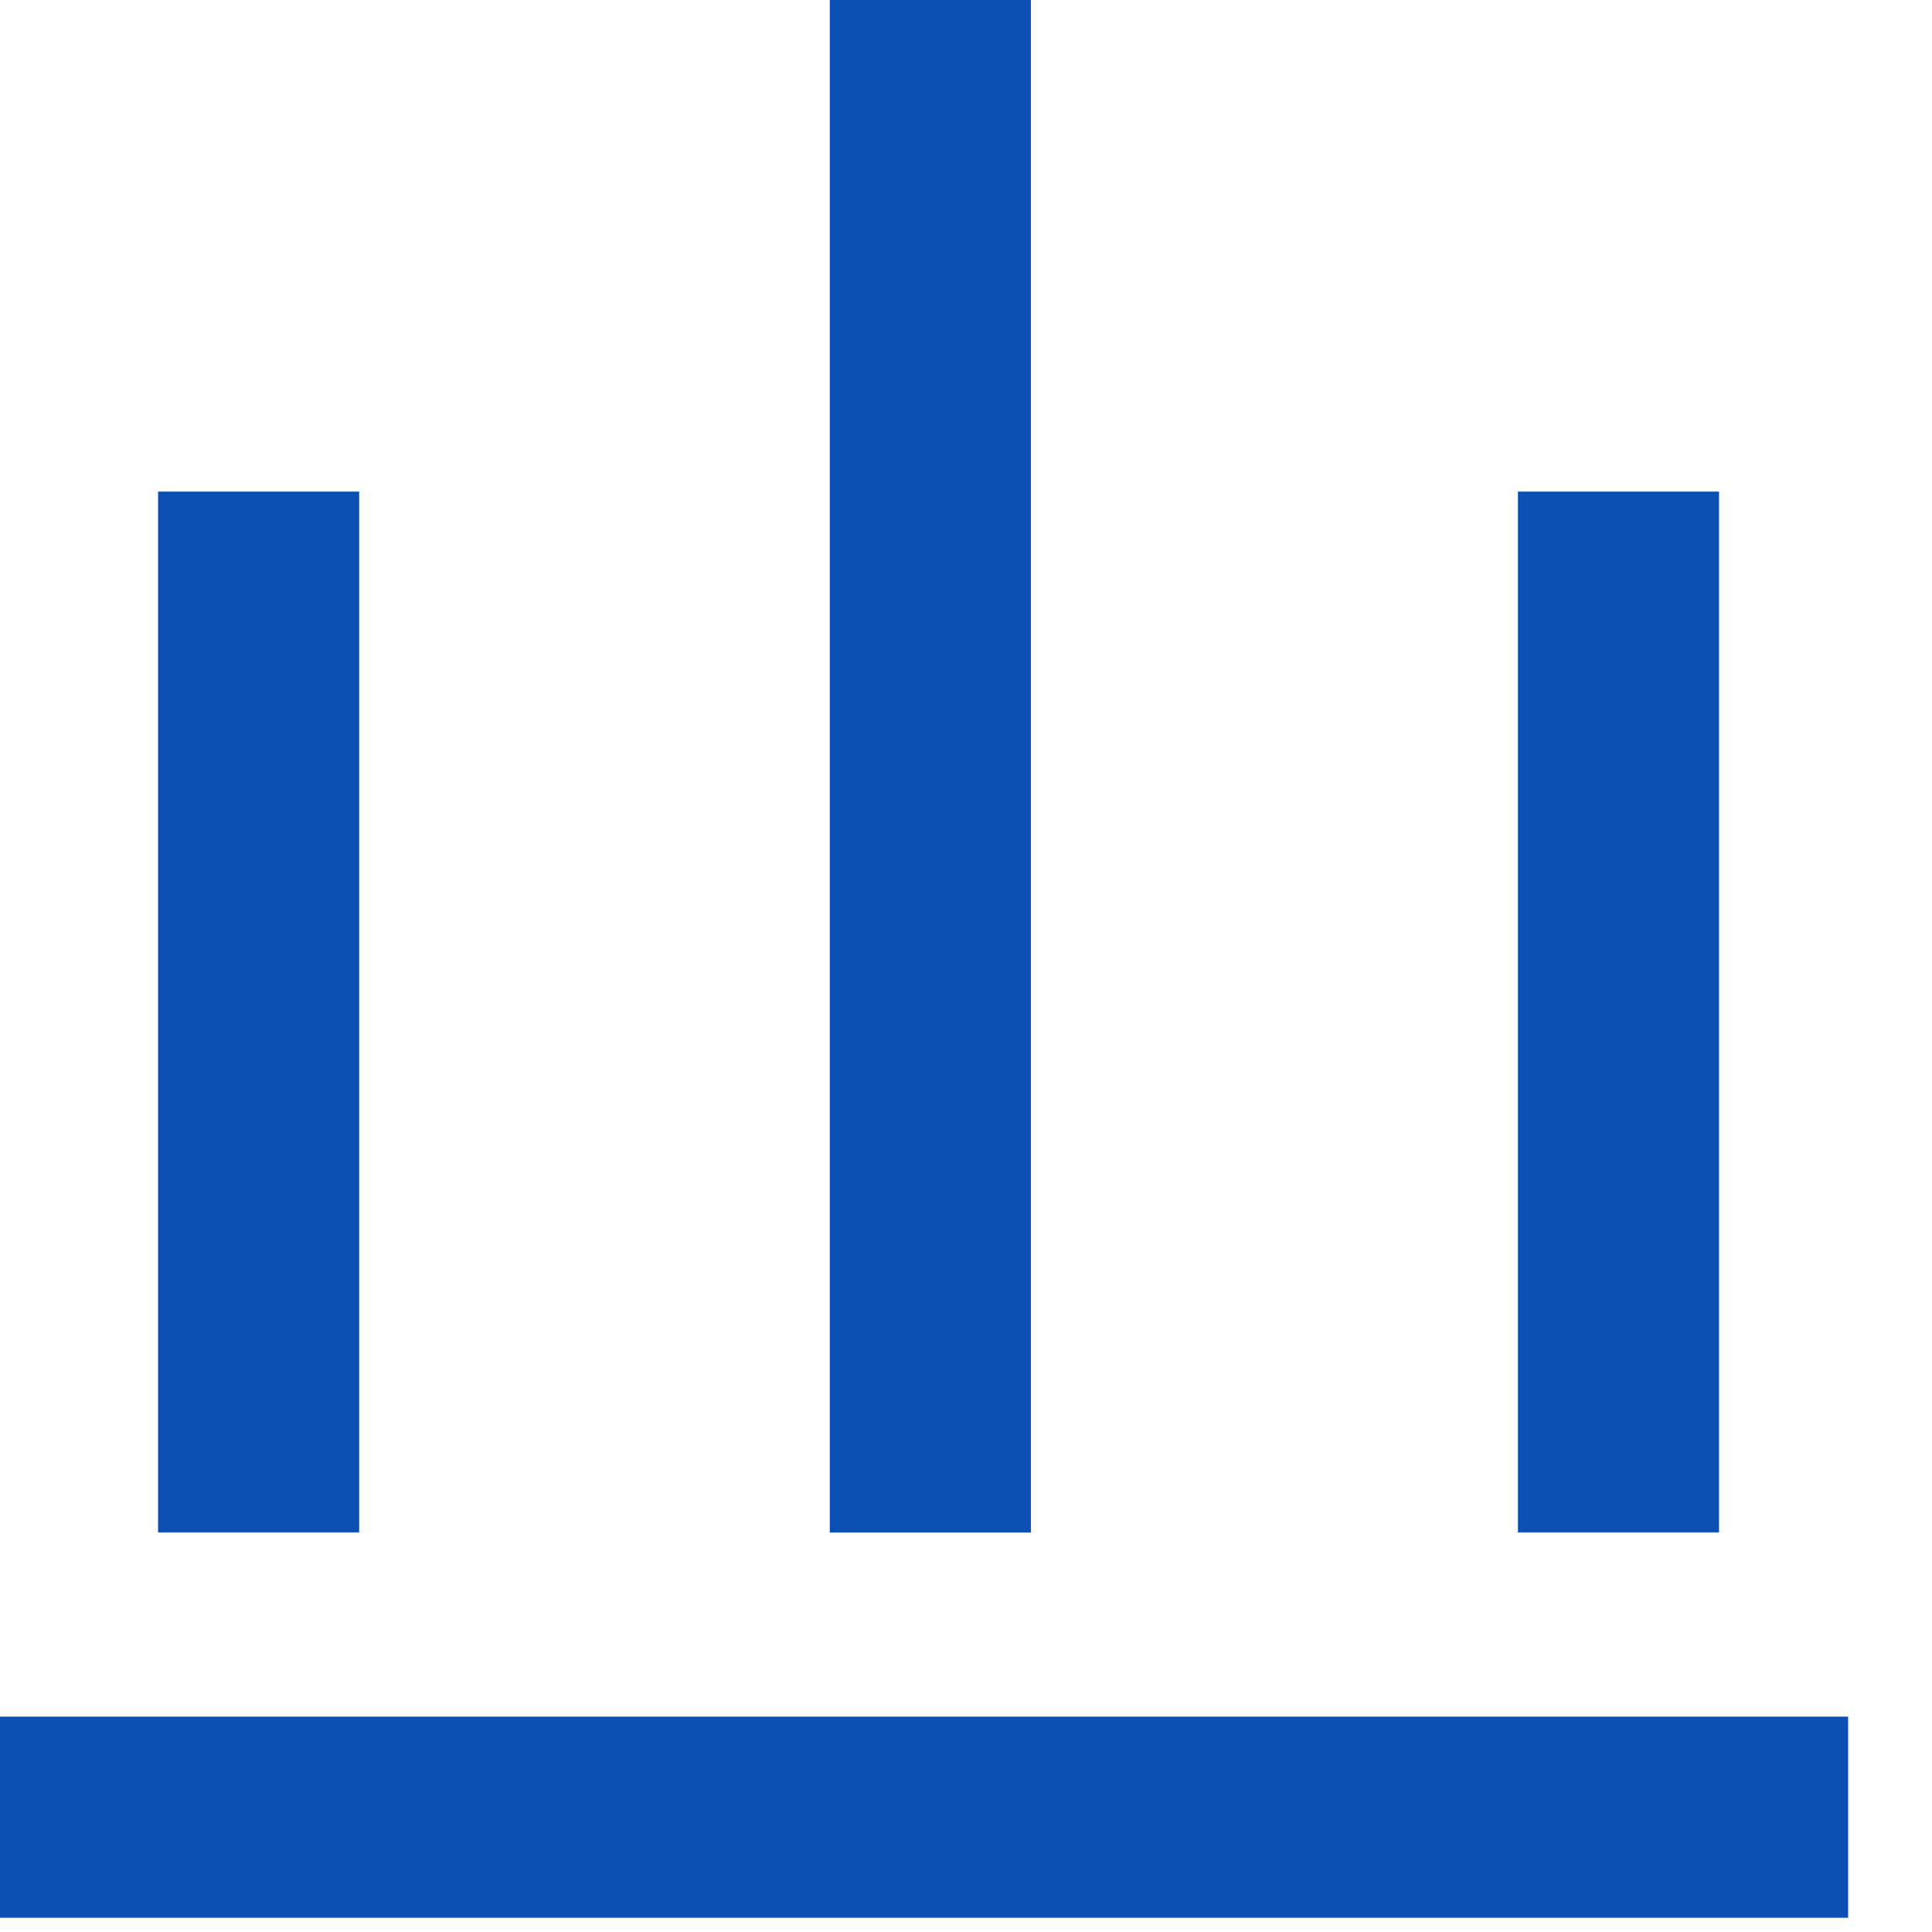 <svg xmlns="http://www.w3.org/2000/svg" width="22" height="22" fill="none"><g stroke="#0C50B6" stroke-miterlimit="10" stroke-width="2.29" clip-path="url(#a)"><path d="M0 20.693h21.045M10.594 17.451V0M2.945 17.45V5.598M18.43 17.45V5.598"/></g><defs><clipPath id="a"><path fill="#fff" d="M0 0h21.045v22H0z"/></clipPath></defs></svg>